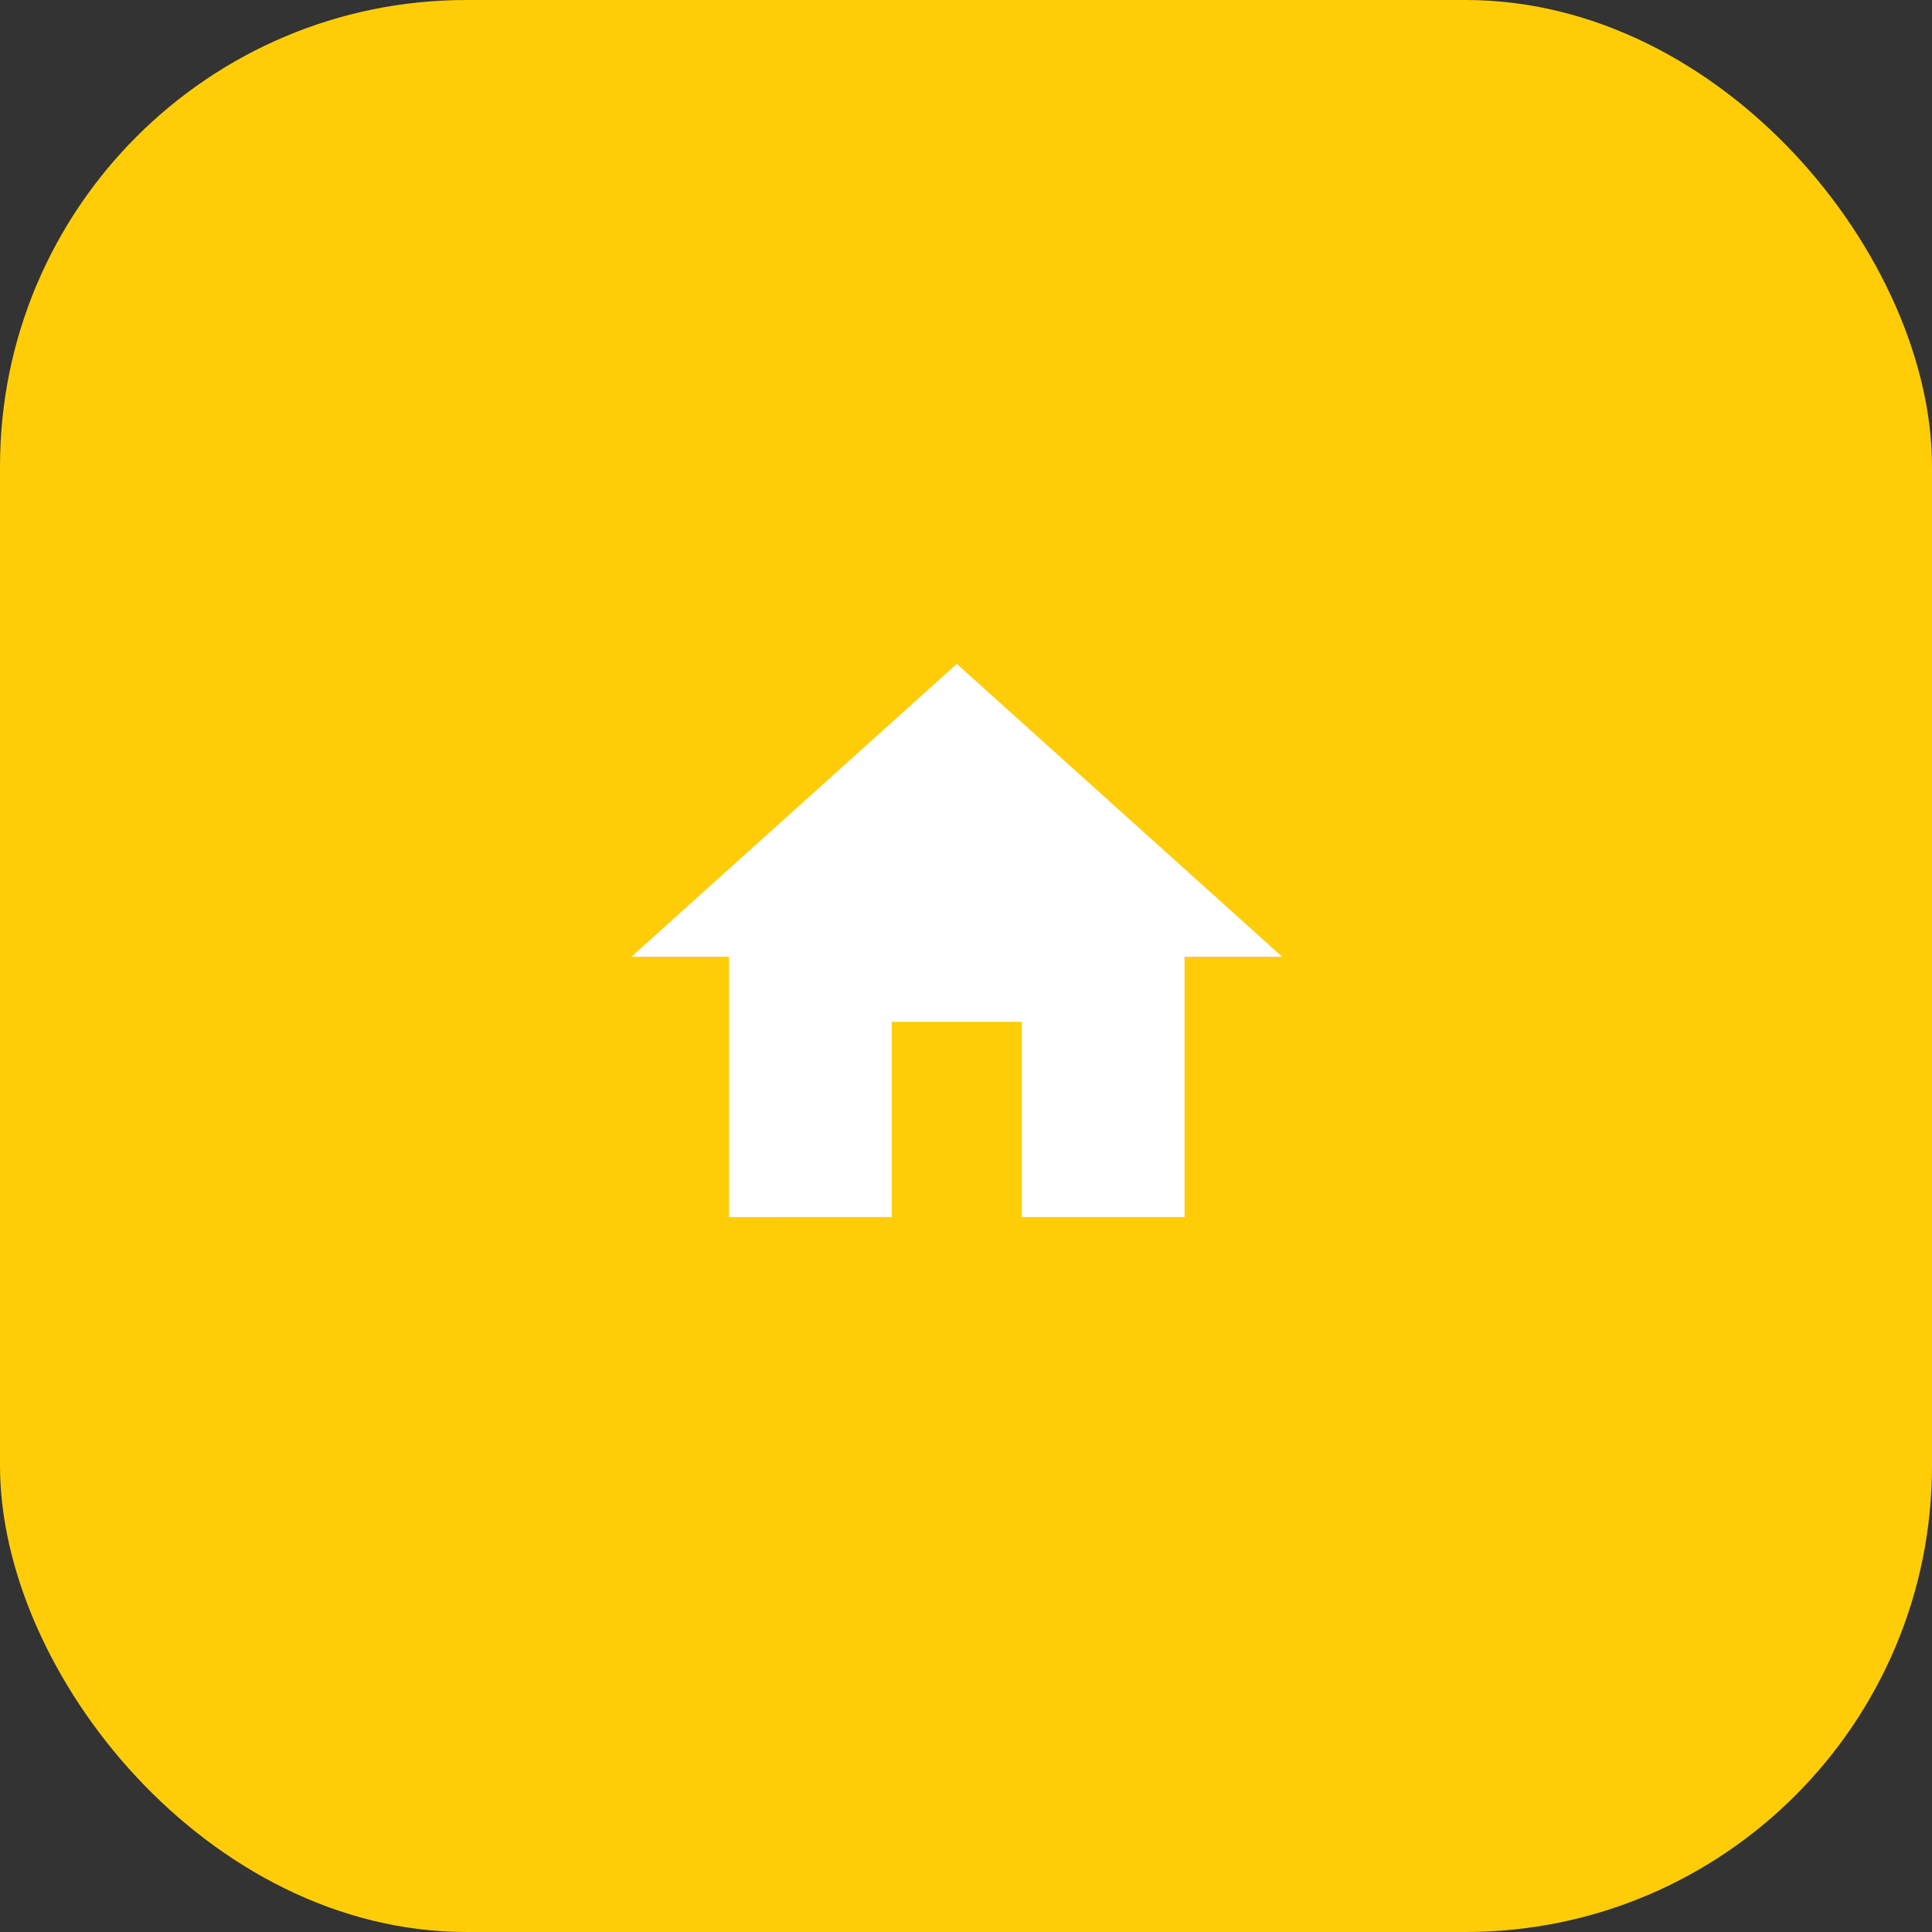 <?xml version="1.0" encoding="UTF-8"?> <svg xmlns="http://www.w3.org/2000/svg" width="58" height="58" viewBox="0 0 58 58"><rect x="0" y="0" width="58" height="58" fill="#333333" stroke="none"/><g id="Group_14" data-name="Group 14" transform="translate(-1096 -1236)"><g id="Group_12" data-name="Group 12" transform="translate(742.343 171.343)"><rect id="Rectangle_9" data-name="Rectangle 9" width="58" height="58" rx="14" transform="translate(353.657 1064.657)" fill="#fecd08"></rect></g><g id="Group_13" data-name="Group 13" transform="translate(1113 1253)"><path id="Path_15" data-name="Path 15" d="M9.815,19.606V13.745h3.907v5.861h4.884V11.792h2.931L11.769,3,2,11.792H4.931v7.815Z" transform="translate(-0.046 -0.069)" fill="#fff"></path><path id="Path_16" data-name="Path 16" d="M0,0H23.444V23.444H0Z" fill="none"></path></g></g></svg> 